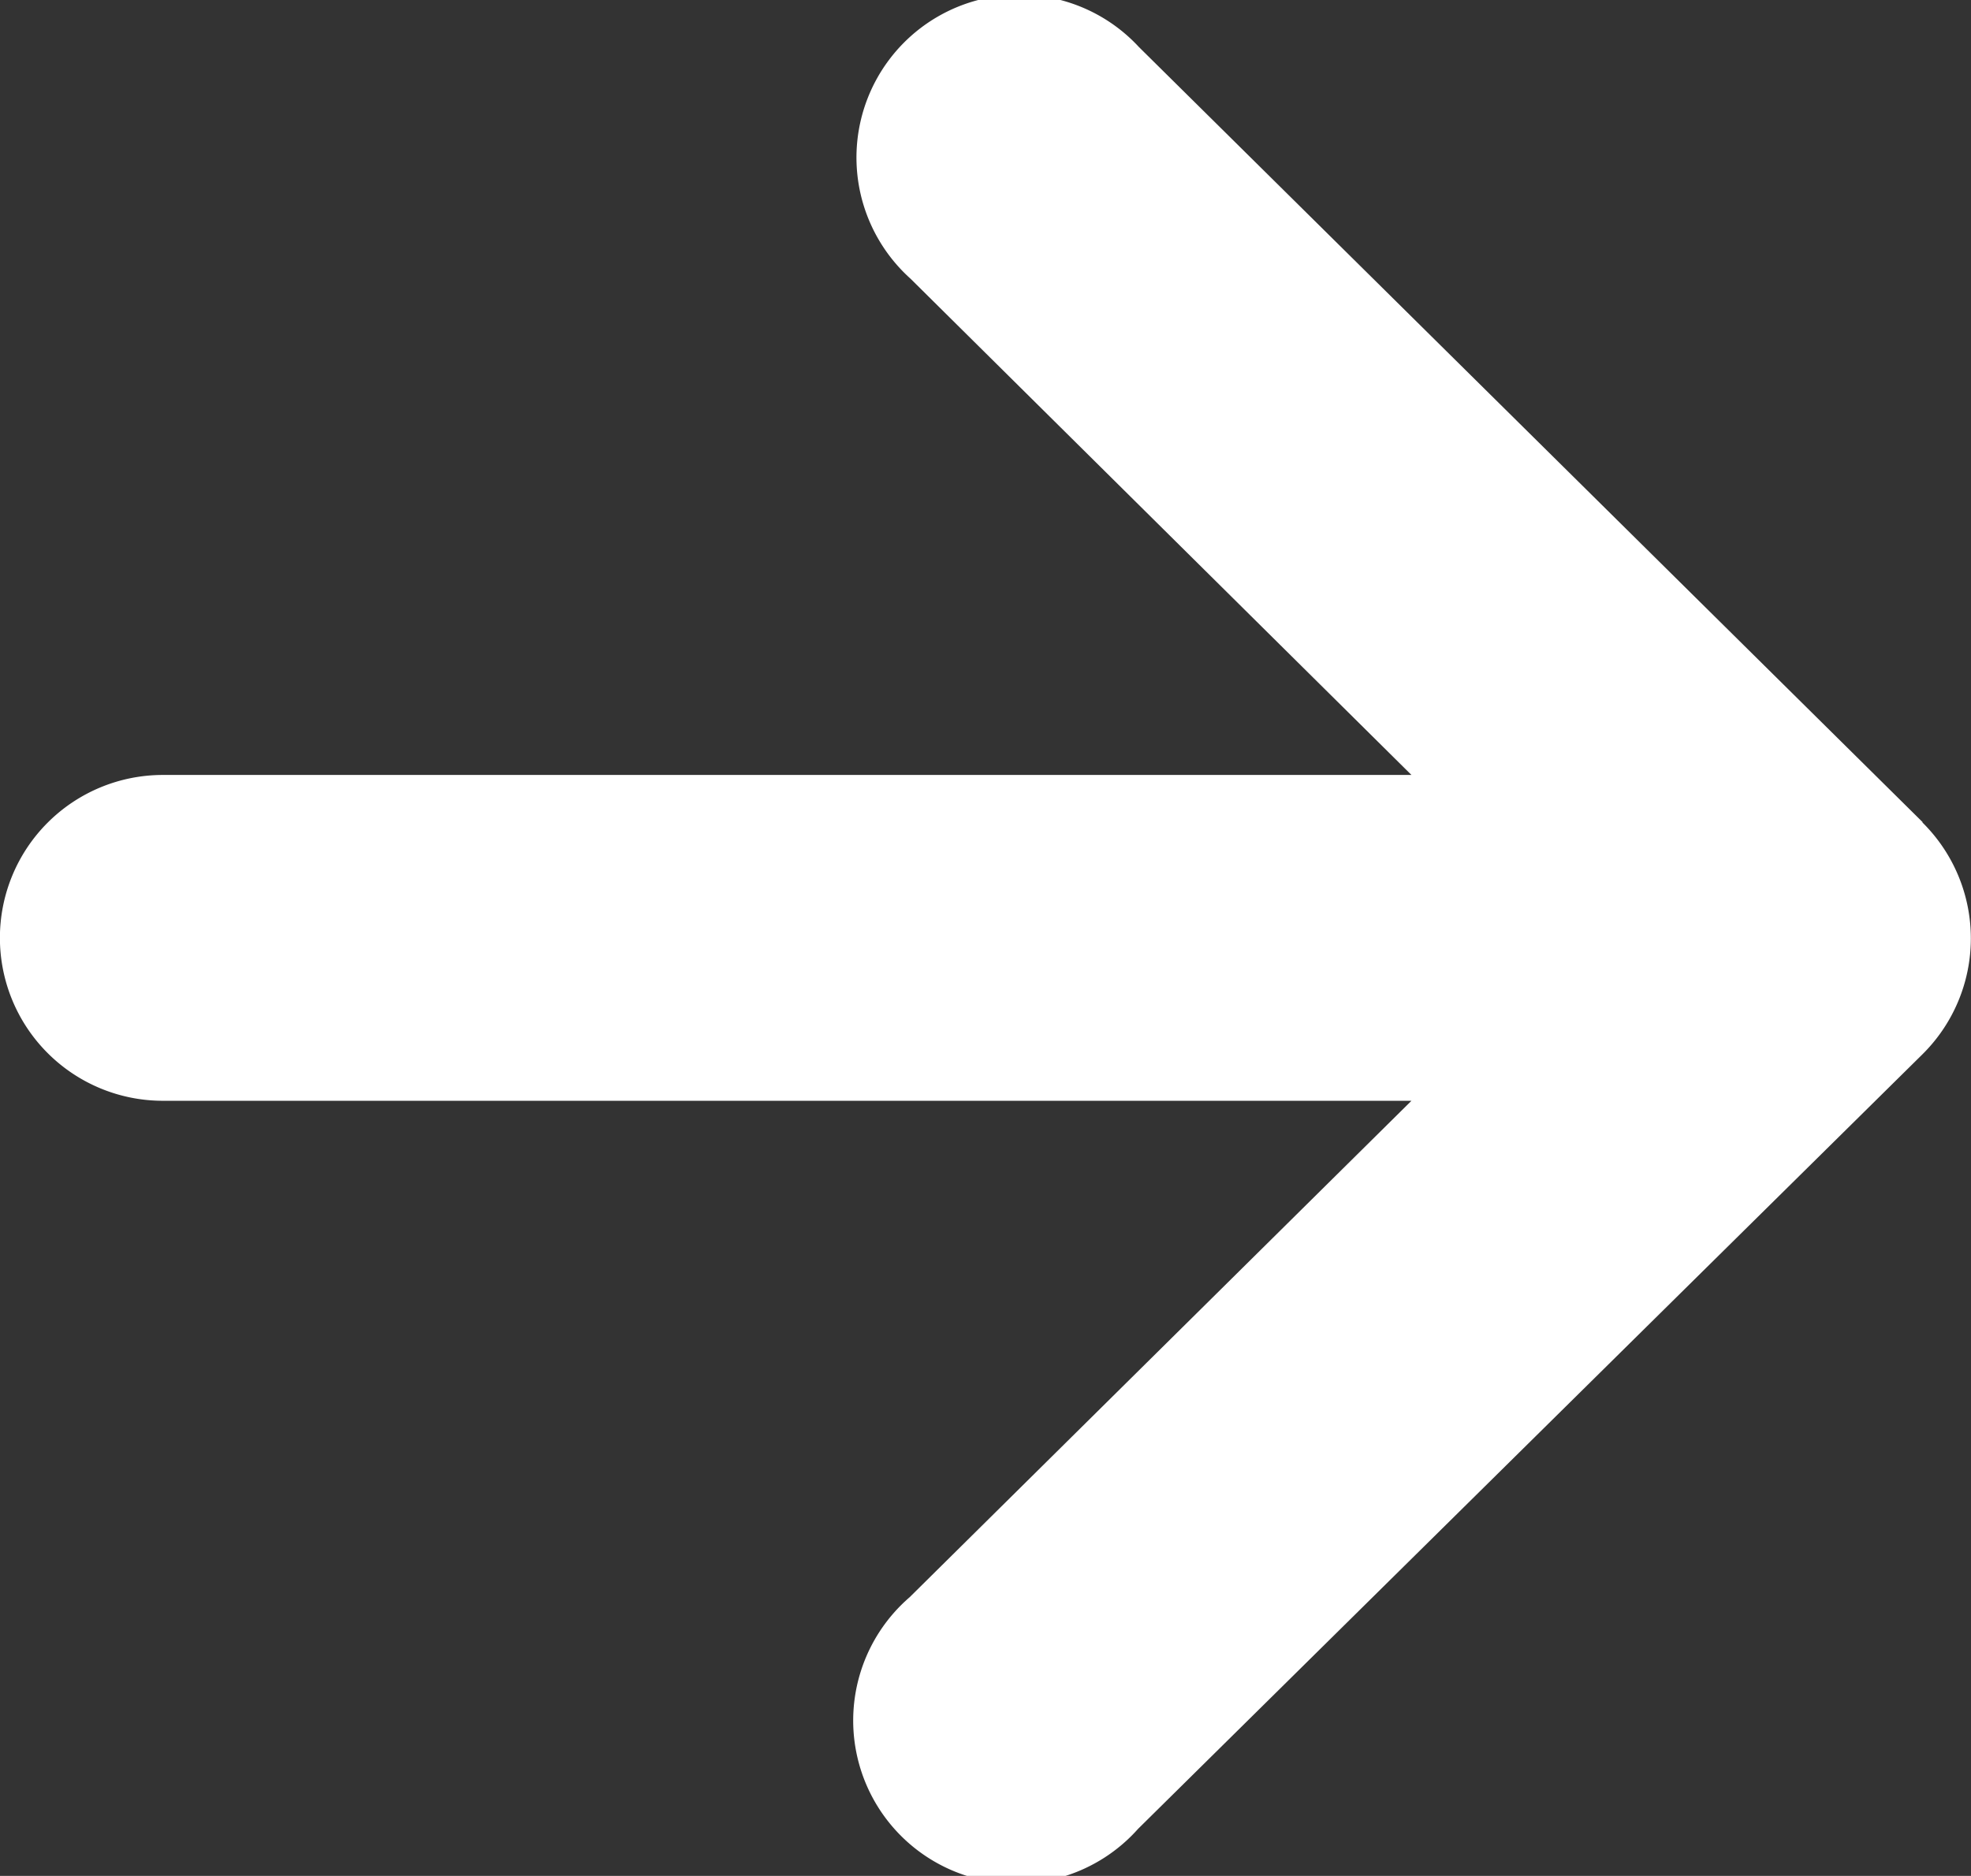 <svg data-name="矢印アイコン　右2" xmlns="http://www.w3.org/2000/svg" width="11.219" height="10.68"><rect width="100%" height="100%" fill="#333333" stroke="none"/><path data-name="パス 11" d="M10.943 4.68L6.483.268a.927.927 0 10-1.3 1.319l2.851 2.825H.927a.927.927 0 100 1.855h7.107L5.178 9.093a.928.928 0 101.3 1.319l4.465-4.41a.928.928 0 000-1.319z" fill="#fff"/></svg>